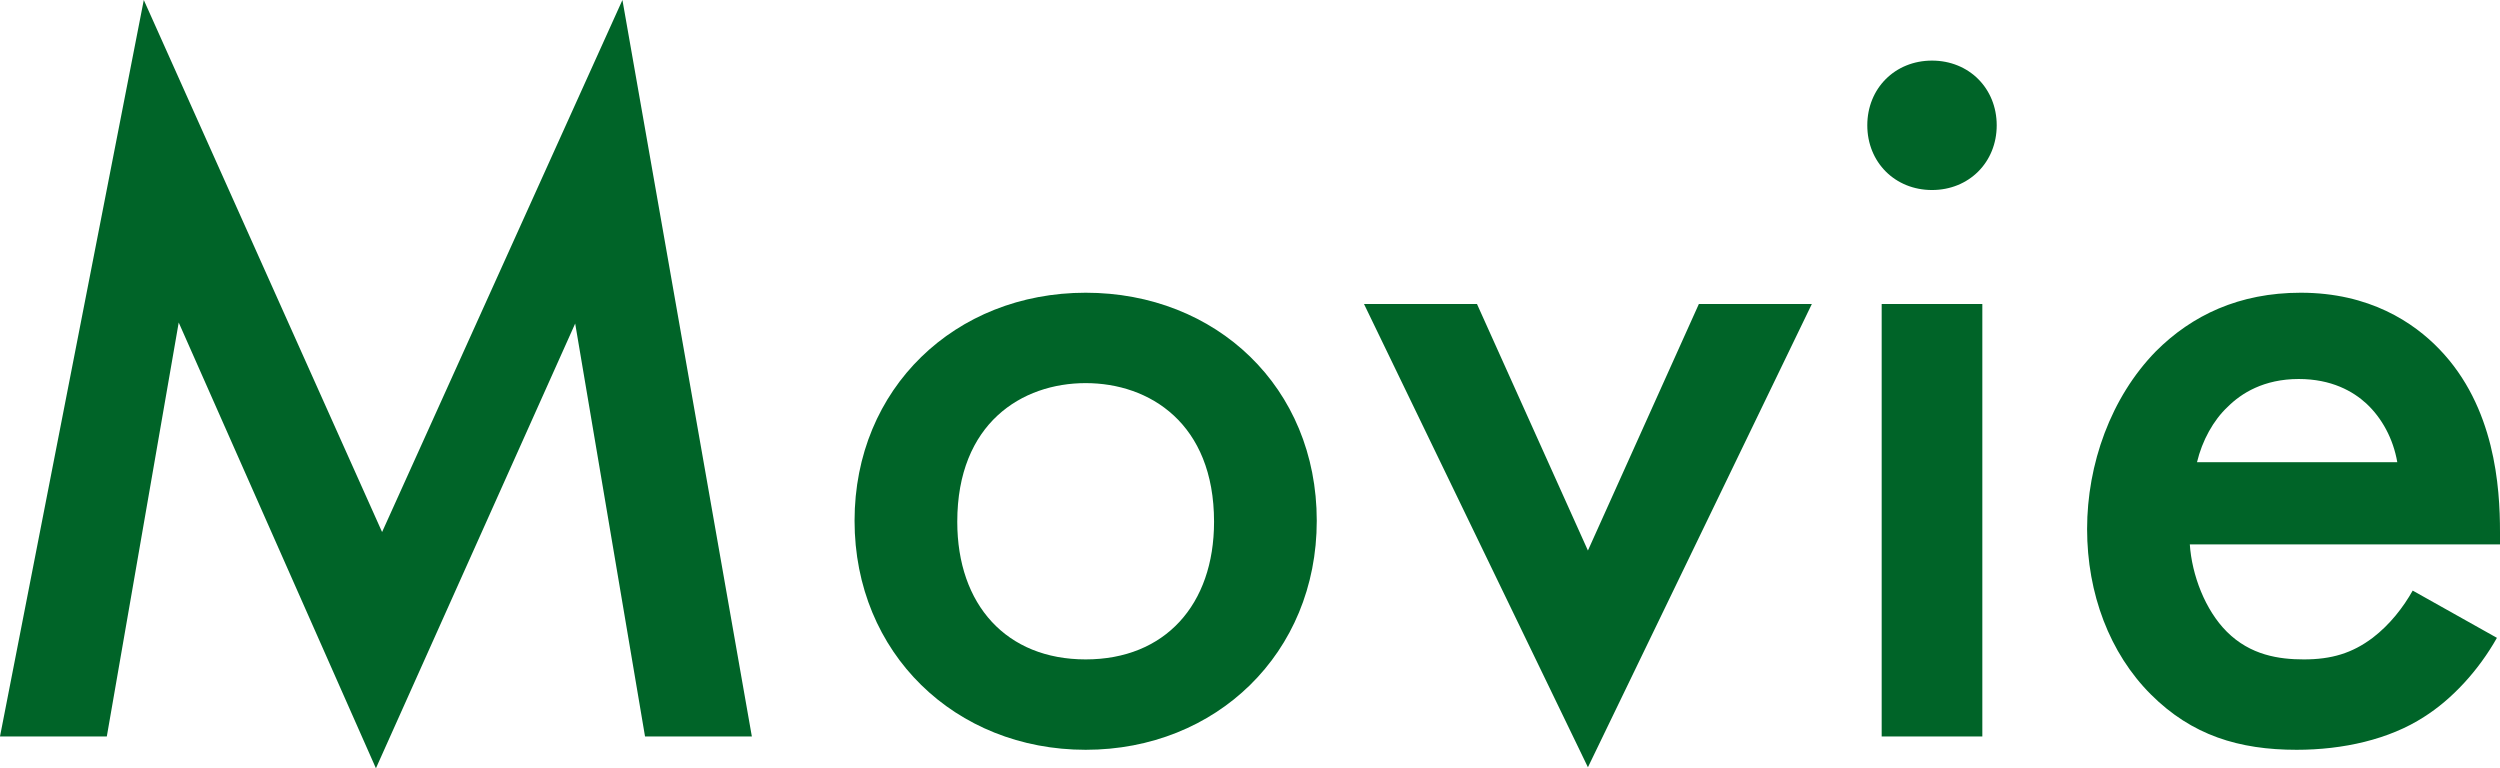 <svg viewBox="0 0 146.04 44.88" xmlns="http://www.w3.org/2000/svg"><g fill="#006428"><path d="m0 43.02 8.4-43.02 13.92 31.08 14.04-31.08 7.56 43.02h-6.24l-4.08-24.12-11.64 25.98-11.52-26.04-4.2 24.18z"/><path d="m76.92 30.42c0 7.74-5.88 13.38-13.5 13.38s-13.5-5.64-13.5-13.38 5.88-13.32 13.5-13.32 13.5 5.52 13.5 13.32zm-6 .06c0-5.76-3.78-8.1-7.5-8.1s-7.5 2.34-7.5 8.1c0 4.86 2.88 8.04 7.5 8.04s7.5-3.18 7.5-8.04z"/><path d="m86.28 17.76 6.48 14.4 6.48-14.4h6.6l-13.08 27.06-13.08-27.06z"/><path d="m112.86 3.54c2.16 0 3.78 1.62 3.78 3.78s-1.62 3.78-3.78 3.78-3.78-1.62-3.78-3.78 1.62-3.78 3.78-3.78zm2.94 14.22v25.26h-5.88v-25.26z"/><path d="m145.86 37.26c-1.08 1.92-2.64 3.6-4.26 4.62-2.04 1.32-4.74 1.92-7.44 1.92-3.36 0-6.12-.84-8.52-3.24s-3.72-5.88-3.72-9.66 1.38-7.68 4.02-10.38c2.1-2.1 4.86-3.42 8.46-3.42 4.02 0 6.6 1.74 8.1 3.3 3.24 3.36 3.54 8.04 3.54 10.68v.72h-18.12c.12 1.8.9 3.84 2.16 5.1 1.38 1.38 3.06 1.62 4.5 1.62 1.62 0 2.82-.36 4.02-1.26 1.02-.78 1.8-1.8 2.34-2.76zm-5.82-10.26c-.24-1.38-.9-2.58-1.8-3.42-.78-.72-2.04-1.44-3.96-1.44-2.04 0-3.36.84-4.14 1.62-.84.78-1.5 1.98-1.8 3.24z"/></g></svg>